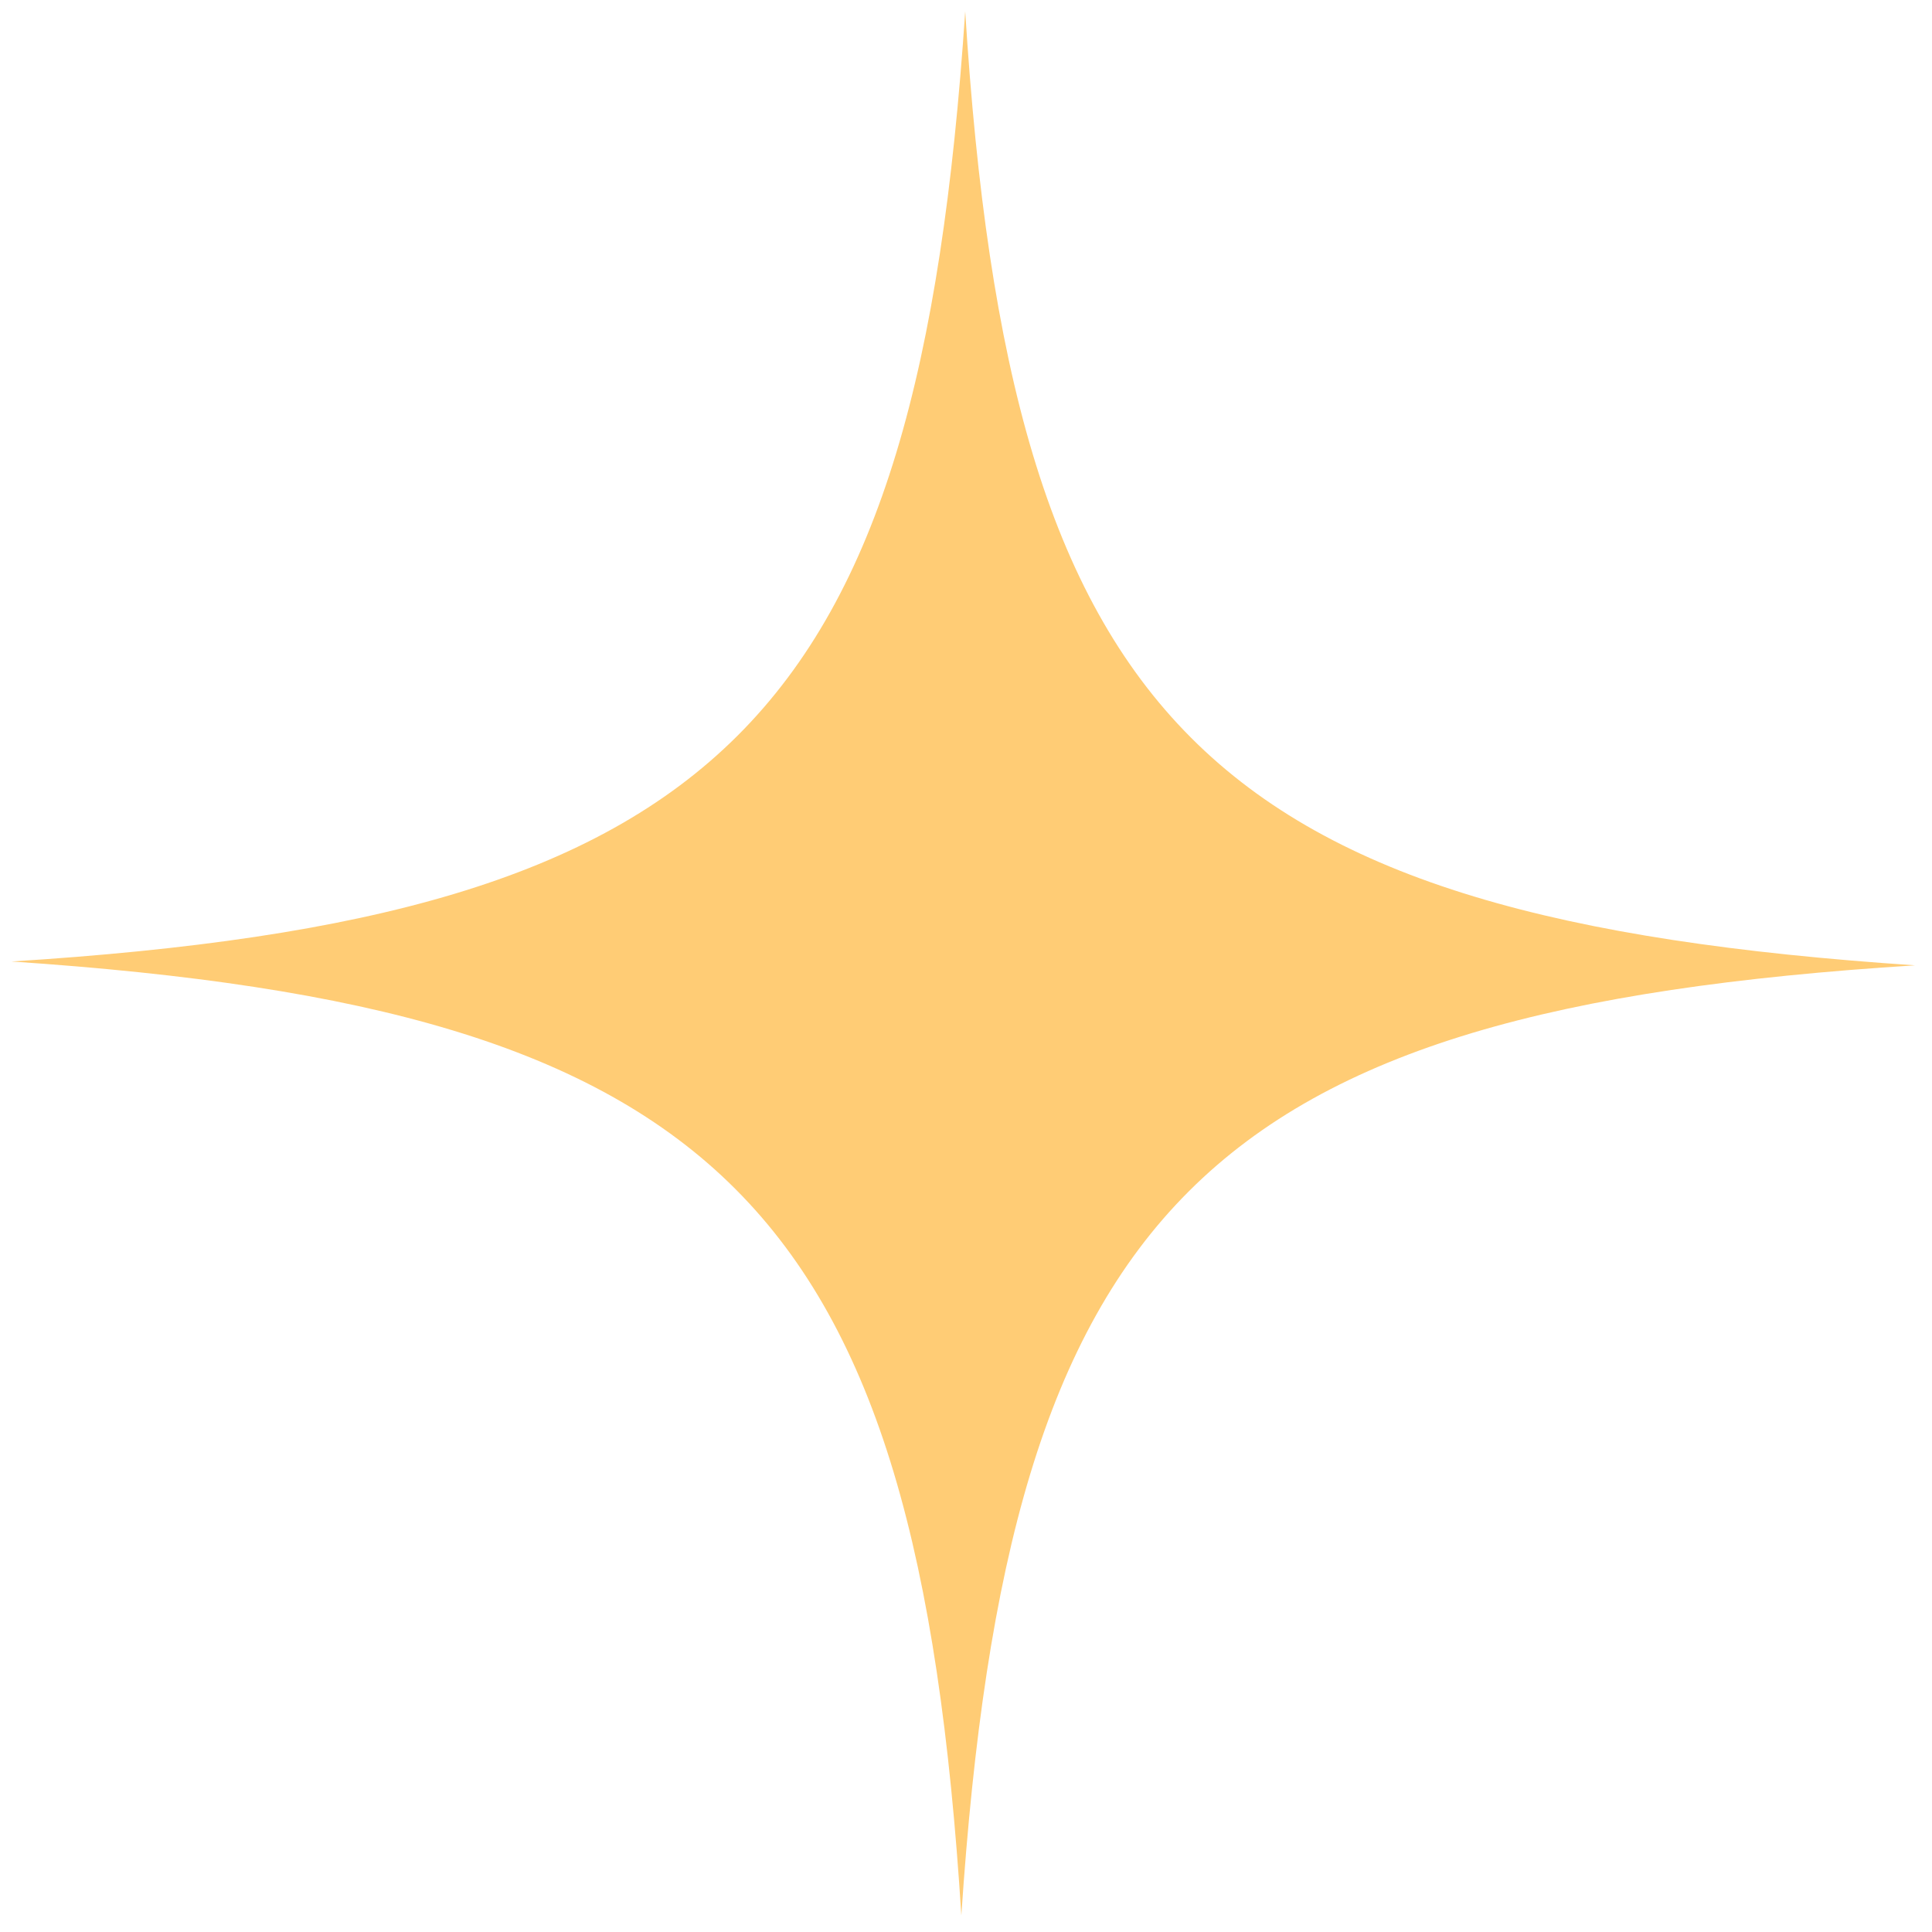 <?xml version="1.0" encoding="UTF-8"?>
<svg xmlns="http://www.w3.org/2000/svg" width="85" height="85" viewBox="0 0 85 85" fill="none">
  <path d="M42.295 84.273C44.383 53.069 52.919 44.442 84.254 42.471C53.059 40.382 44.435 31.843 42.465 0.5C40.376 31.704 31.84 40.331 0.506 42.302C31.7 44.39 40.324 52.929 42.295 84.273Z" fill="#FFCC75"></path>
</svg>
